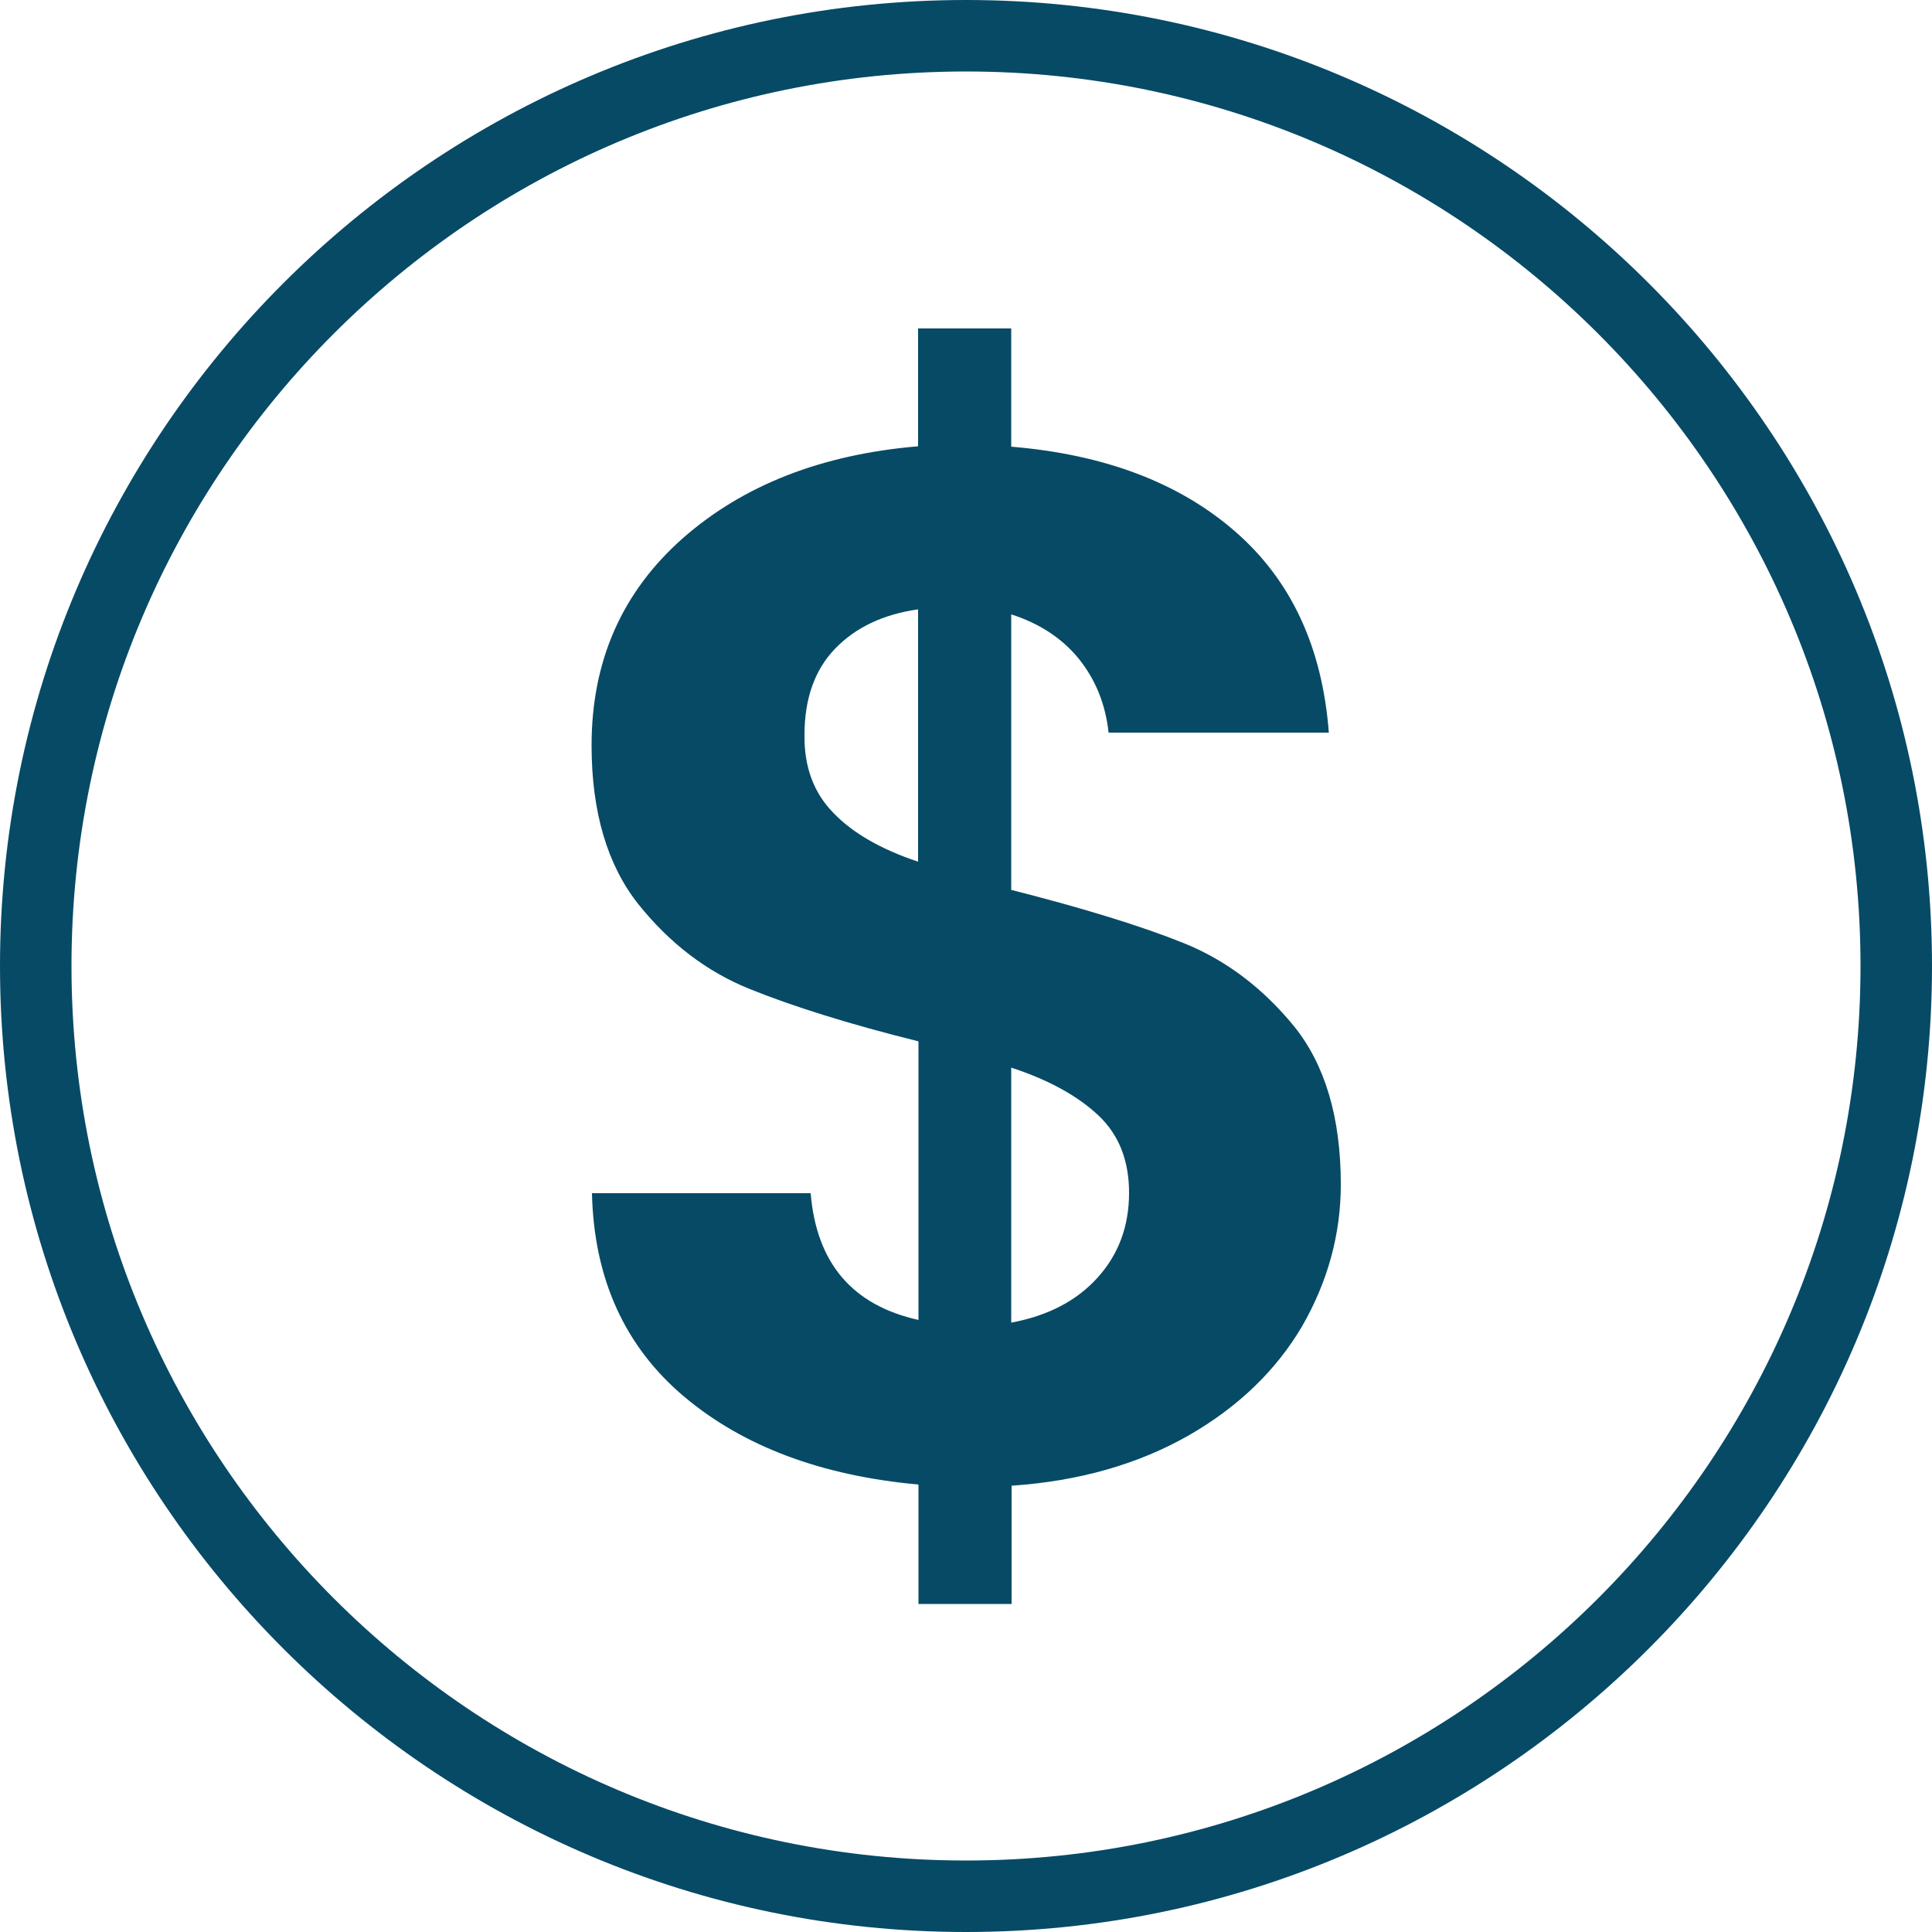 <?xml version="1.0" encoding="utf-8"?>
<!-- Generator: Adobe Illustrator 23.0.2, SVG Export Plug-In . SVG Version: 6.00 Build 0)  -->
<svg version="1.1" id="Réteg_2" xmlns="http://www.w3.org/2000/svg" xmlns:xlink="http://www.w3.org/1999/xlink" x="0px" y="0px"
	 viewBox="0 0 50 50" style="enable-background:new 0 0 50 50;" xml:space="preserve">
<style type="text/css">
	.st0{fill:#064A66;}
</style>
<path class="st0" d="M25,50C11.22,50,0,38.78,0,25C0,11.21,11.22,0,25,0c13.78,0,25,11.21,25,25C50,38.78,38.78,50,25,50z M25,1.85
	C12.23,1.85,1.85,12.23,1.85,25S12.23,48.15,25,48.15c12.77,0,23.15-10.39,23.15-23.15S37.77,1.85,25,1.85z M33.7,34.32
	c-0.67,1.14-1.65,2.09-2.94,2.83c-1.3,0.74-2.82,1.18-4.58,1.3v3.06h-2.41v-3.09c-2.52-0.23-4.54-0.99-6.07-2.28
	c-1.53-1.29-2.33-3.05-2.38-5.26h5.66c0.15,1.81,1.08,2.9,2.79,3.28v-7.21c-1.81-0.45-3.27-0.91-4.38-1.36
	c-1.11-0.45-2.06-1.18-2.87-2.19c-0.8-1.01-1.21-2.38-1.21-4.11c0-2.19,0.79-3.97,2.36-5.36c1.57-1.38,3.6-2.17,6.09-2.38V8.5h2.41
	v3.06c2.41,0.2,4.34,0.93,5.79,2.19s2.26,2.99,2.43,5.21h-5.7c-0.08-0.73-0.33-1.36-0.77-1.91c-0.44-0.54-1.03-0.92-1.75-1.15v7.13
	c1.89,0.48,3.38,0.94,4.47,1.38c1.09,0.44,2.04,1.16,2.85,2.15c0.8,0.99,1.21,2.36,1.21,4.09C34.7,31.95,34.36,33.17,33.7,34.32z
	 M21.57,21.04c0.5,0.52,1.23,0.94,2.19,1.26v-6.53c-0.91,0.13-1.62,0.47-2.15,1.02c-0.53,0.55-0.79,1.3-0.79,2.23
	C20.81,19.85,21.06,20.52,21.57,21.04z M28.41,33.06c0.54-0.6,0.81-1.33,0.81-2.19c0-0.83-0.26-1.5-0.79-2
	c-0.53-0.5-1.28-0.92-2.26-1.24v6.6C27.13,34.05,27.87,33.66,28.41,33.06z"/>
</svg>
